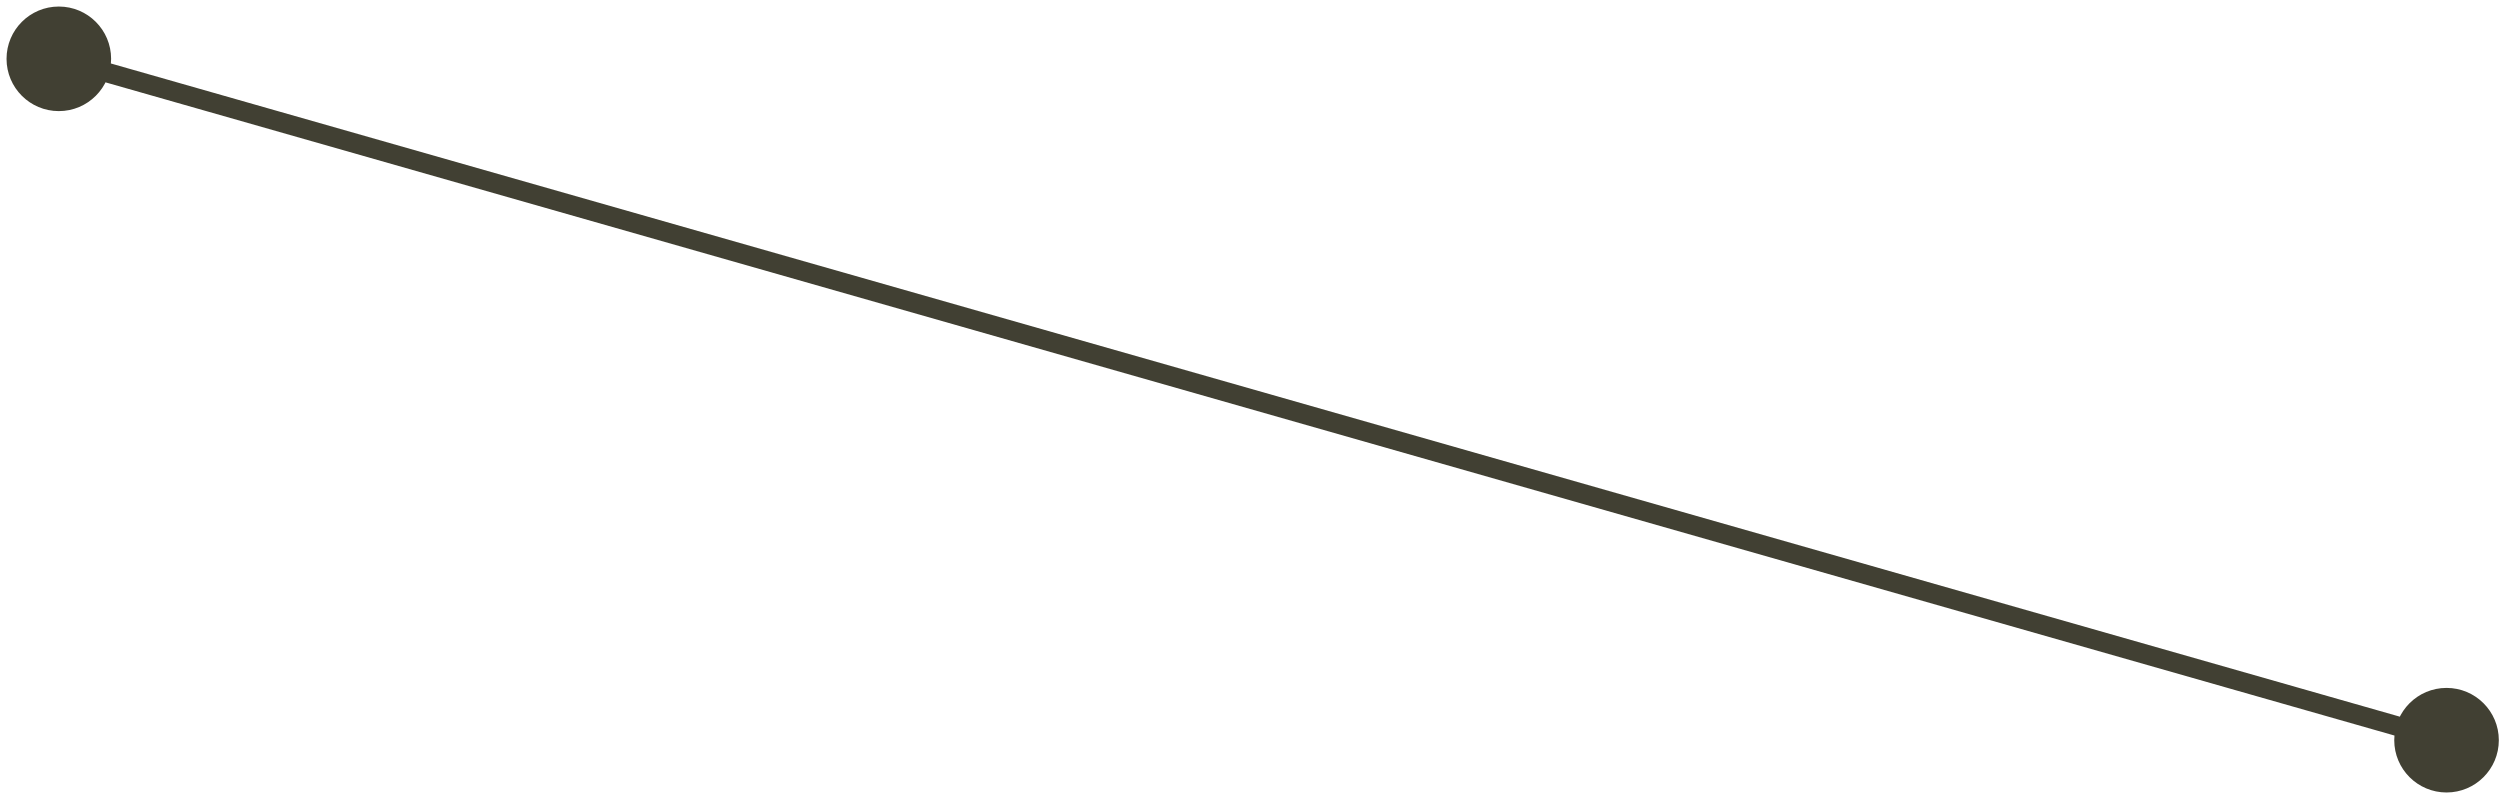<?xml version="1.0" encoding="UTF-8"?> <svg xmlns="http://www.w3.org/2000/svg" width="255" height="81" viewBox="0 0 255 81" fill="none"><path d="M0.667 6C0.667 8.946 3.054 11.333 6 11.333C8.946 11.333 11.333 8.946 11.333 6C11.333 3.054 8.946 0.667 6 0.667C3.054 0.667 0.667 3.054 0.667 6ZM244.213 75.5C244.213 78.445 246.601 80.833 249.547 80.833C252.492 80.833 254.88 78.445 254.88 75.5C254.88 72.555 252.492 70.167 249.547 70.167C246.601 70.167 244.213 72.555 244.213 75.5ZM6 6L5.726 6.962L249.272 76.462L249.547 75.5L249.821 74.538L6.274 5.038L6 6Z" fill="#414033"></path></svg> 